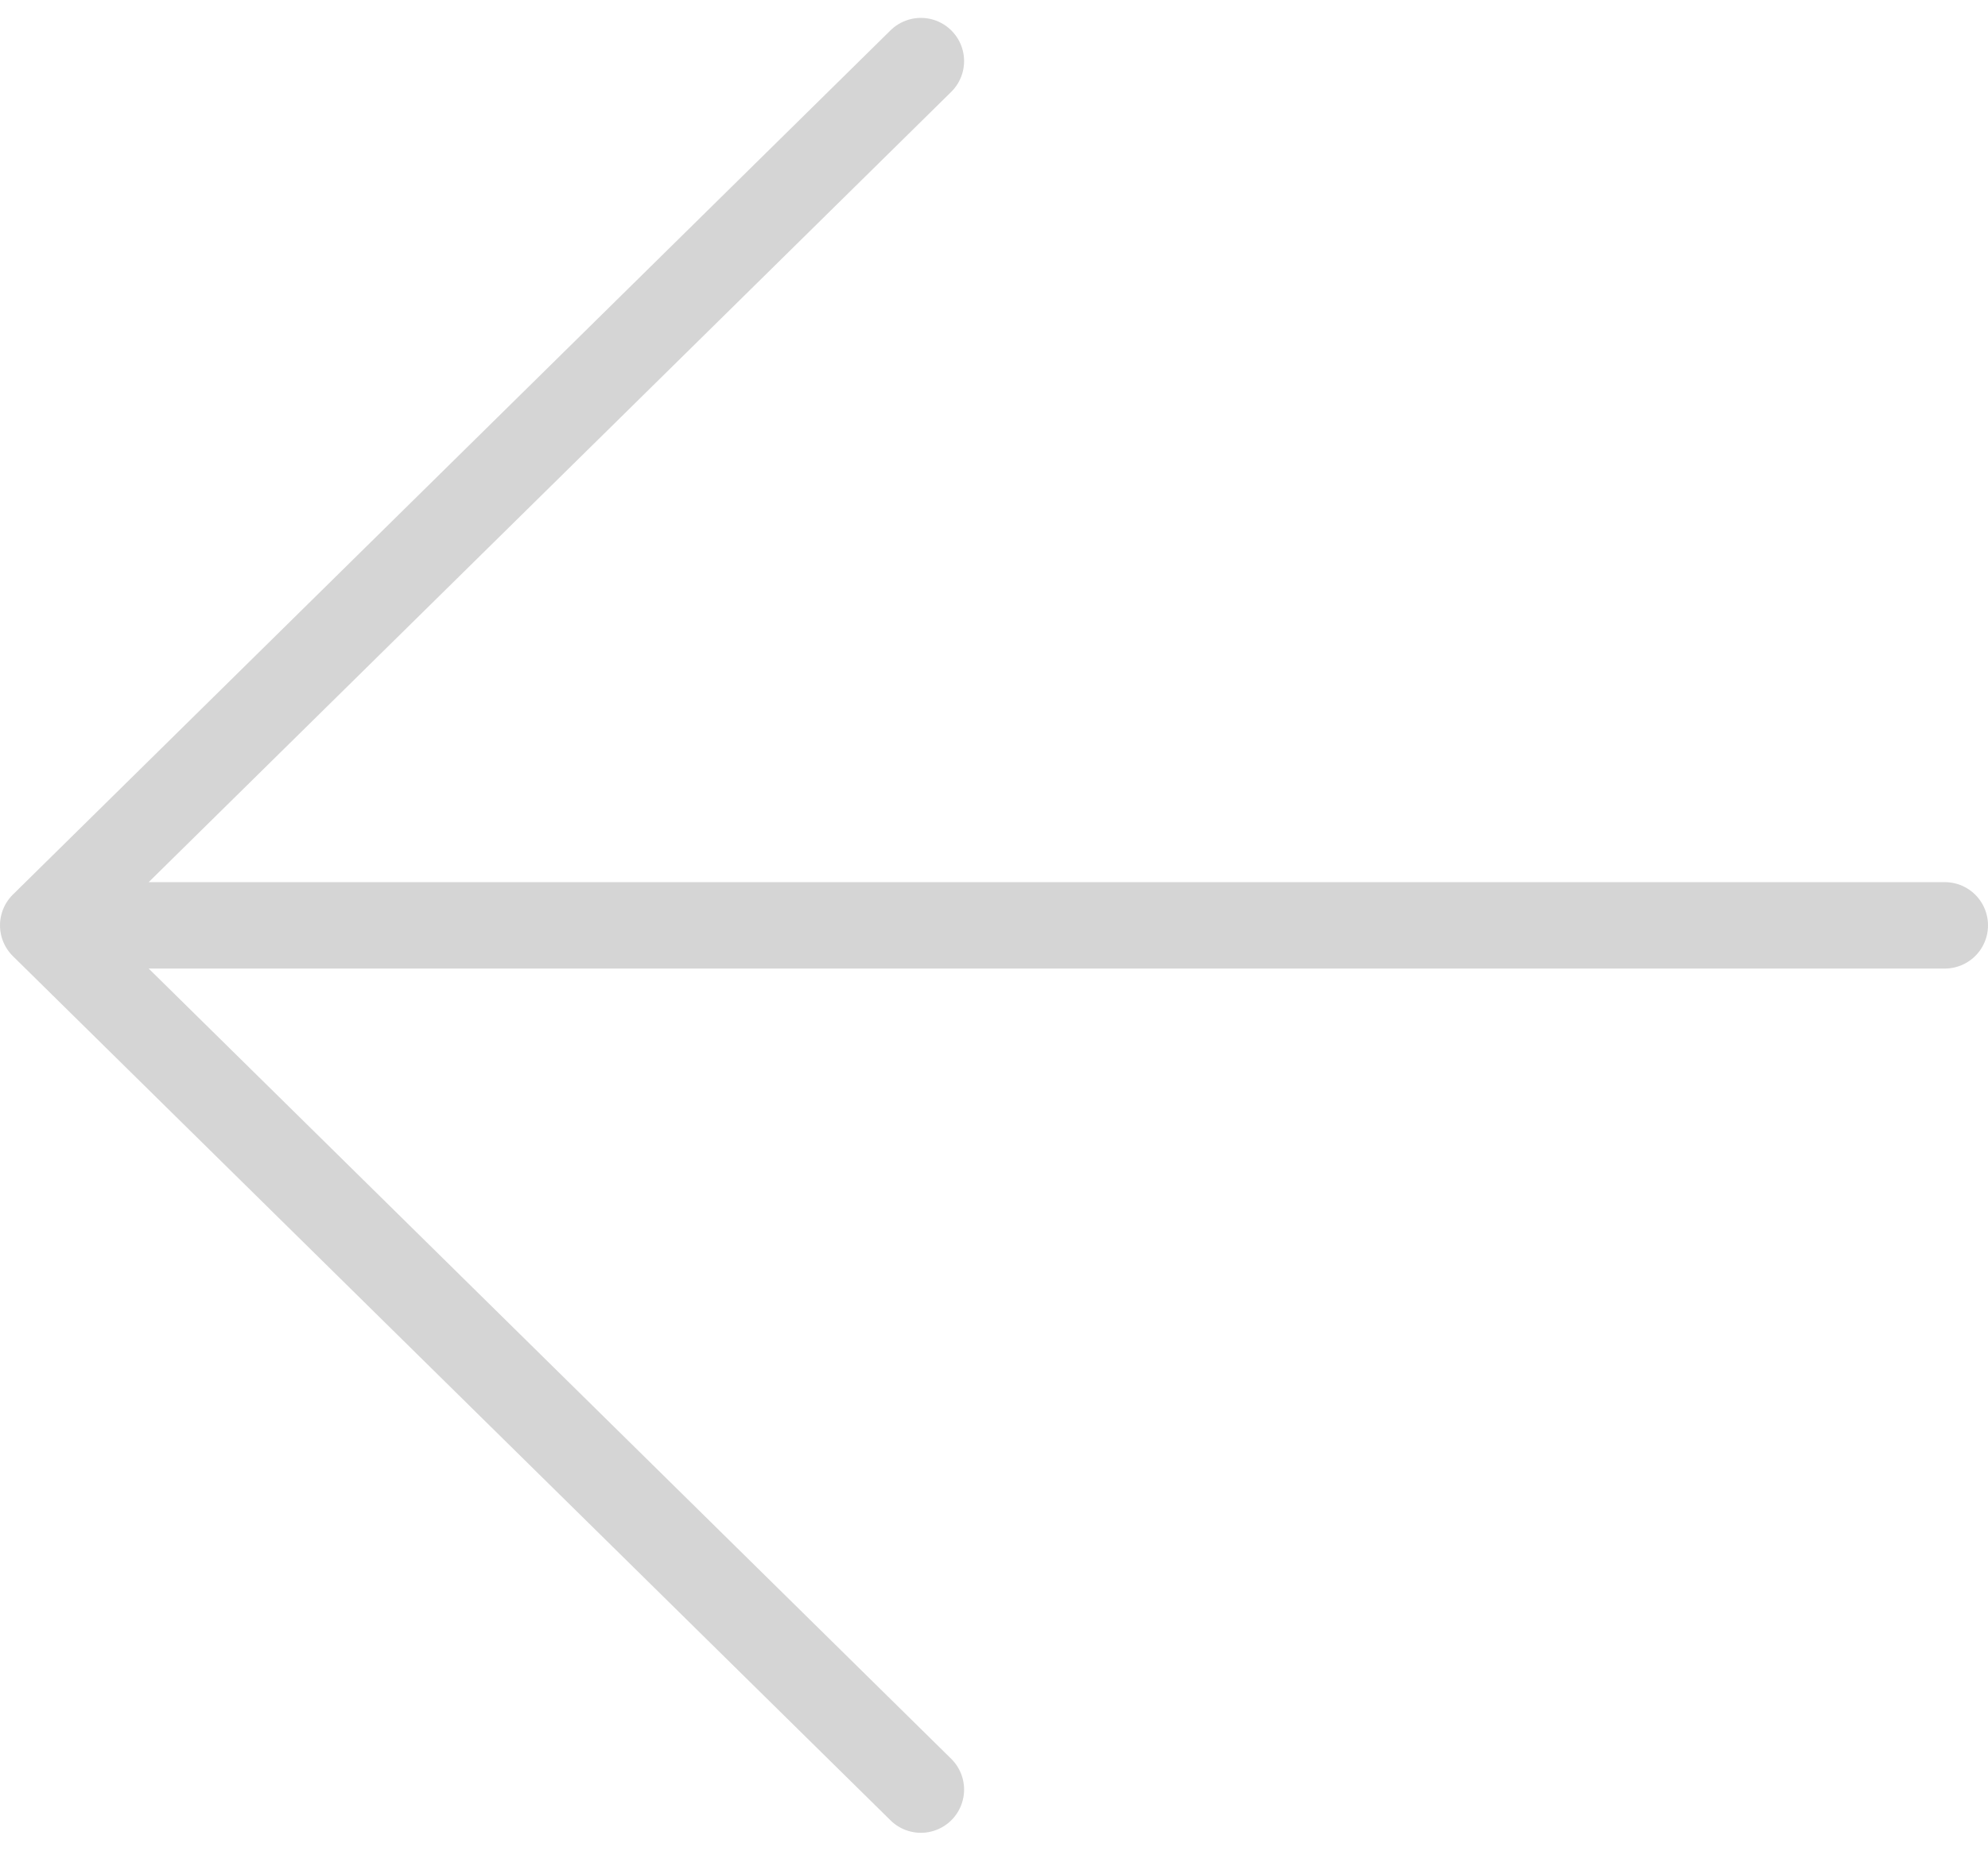 <svg xmlns="http://www.w3.org/2000/svg" width="46" height="42.828" viewBox="0 0 46 42.828">
  <g id="arrow-back-outline" transform="translate(1 1.414)" opacity="0.2">
    <path id="arrow-back-outline-2" data-name="arrow-back-outline" d="M120.308,152,100,132l20.308-20M100,132h44" transform="translate(-100 -112)" fill="none" stroke="#2e2d2c" stroke-linecap="round" stroke-linejoin="round" stroke-width="2"/>
  </g>
</svg>
